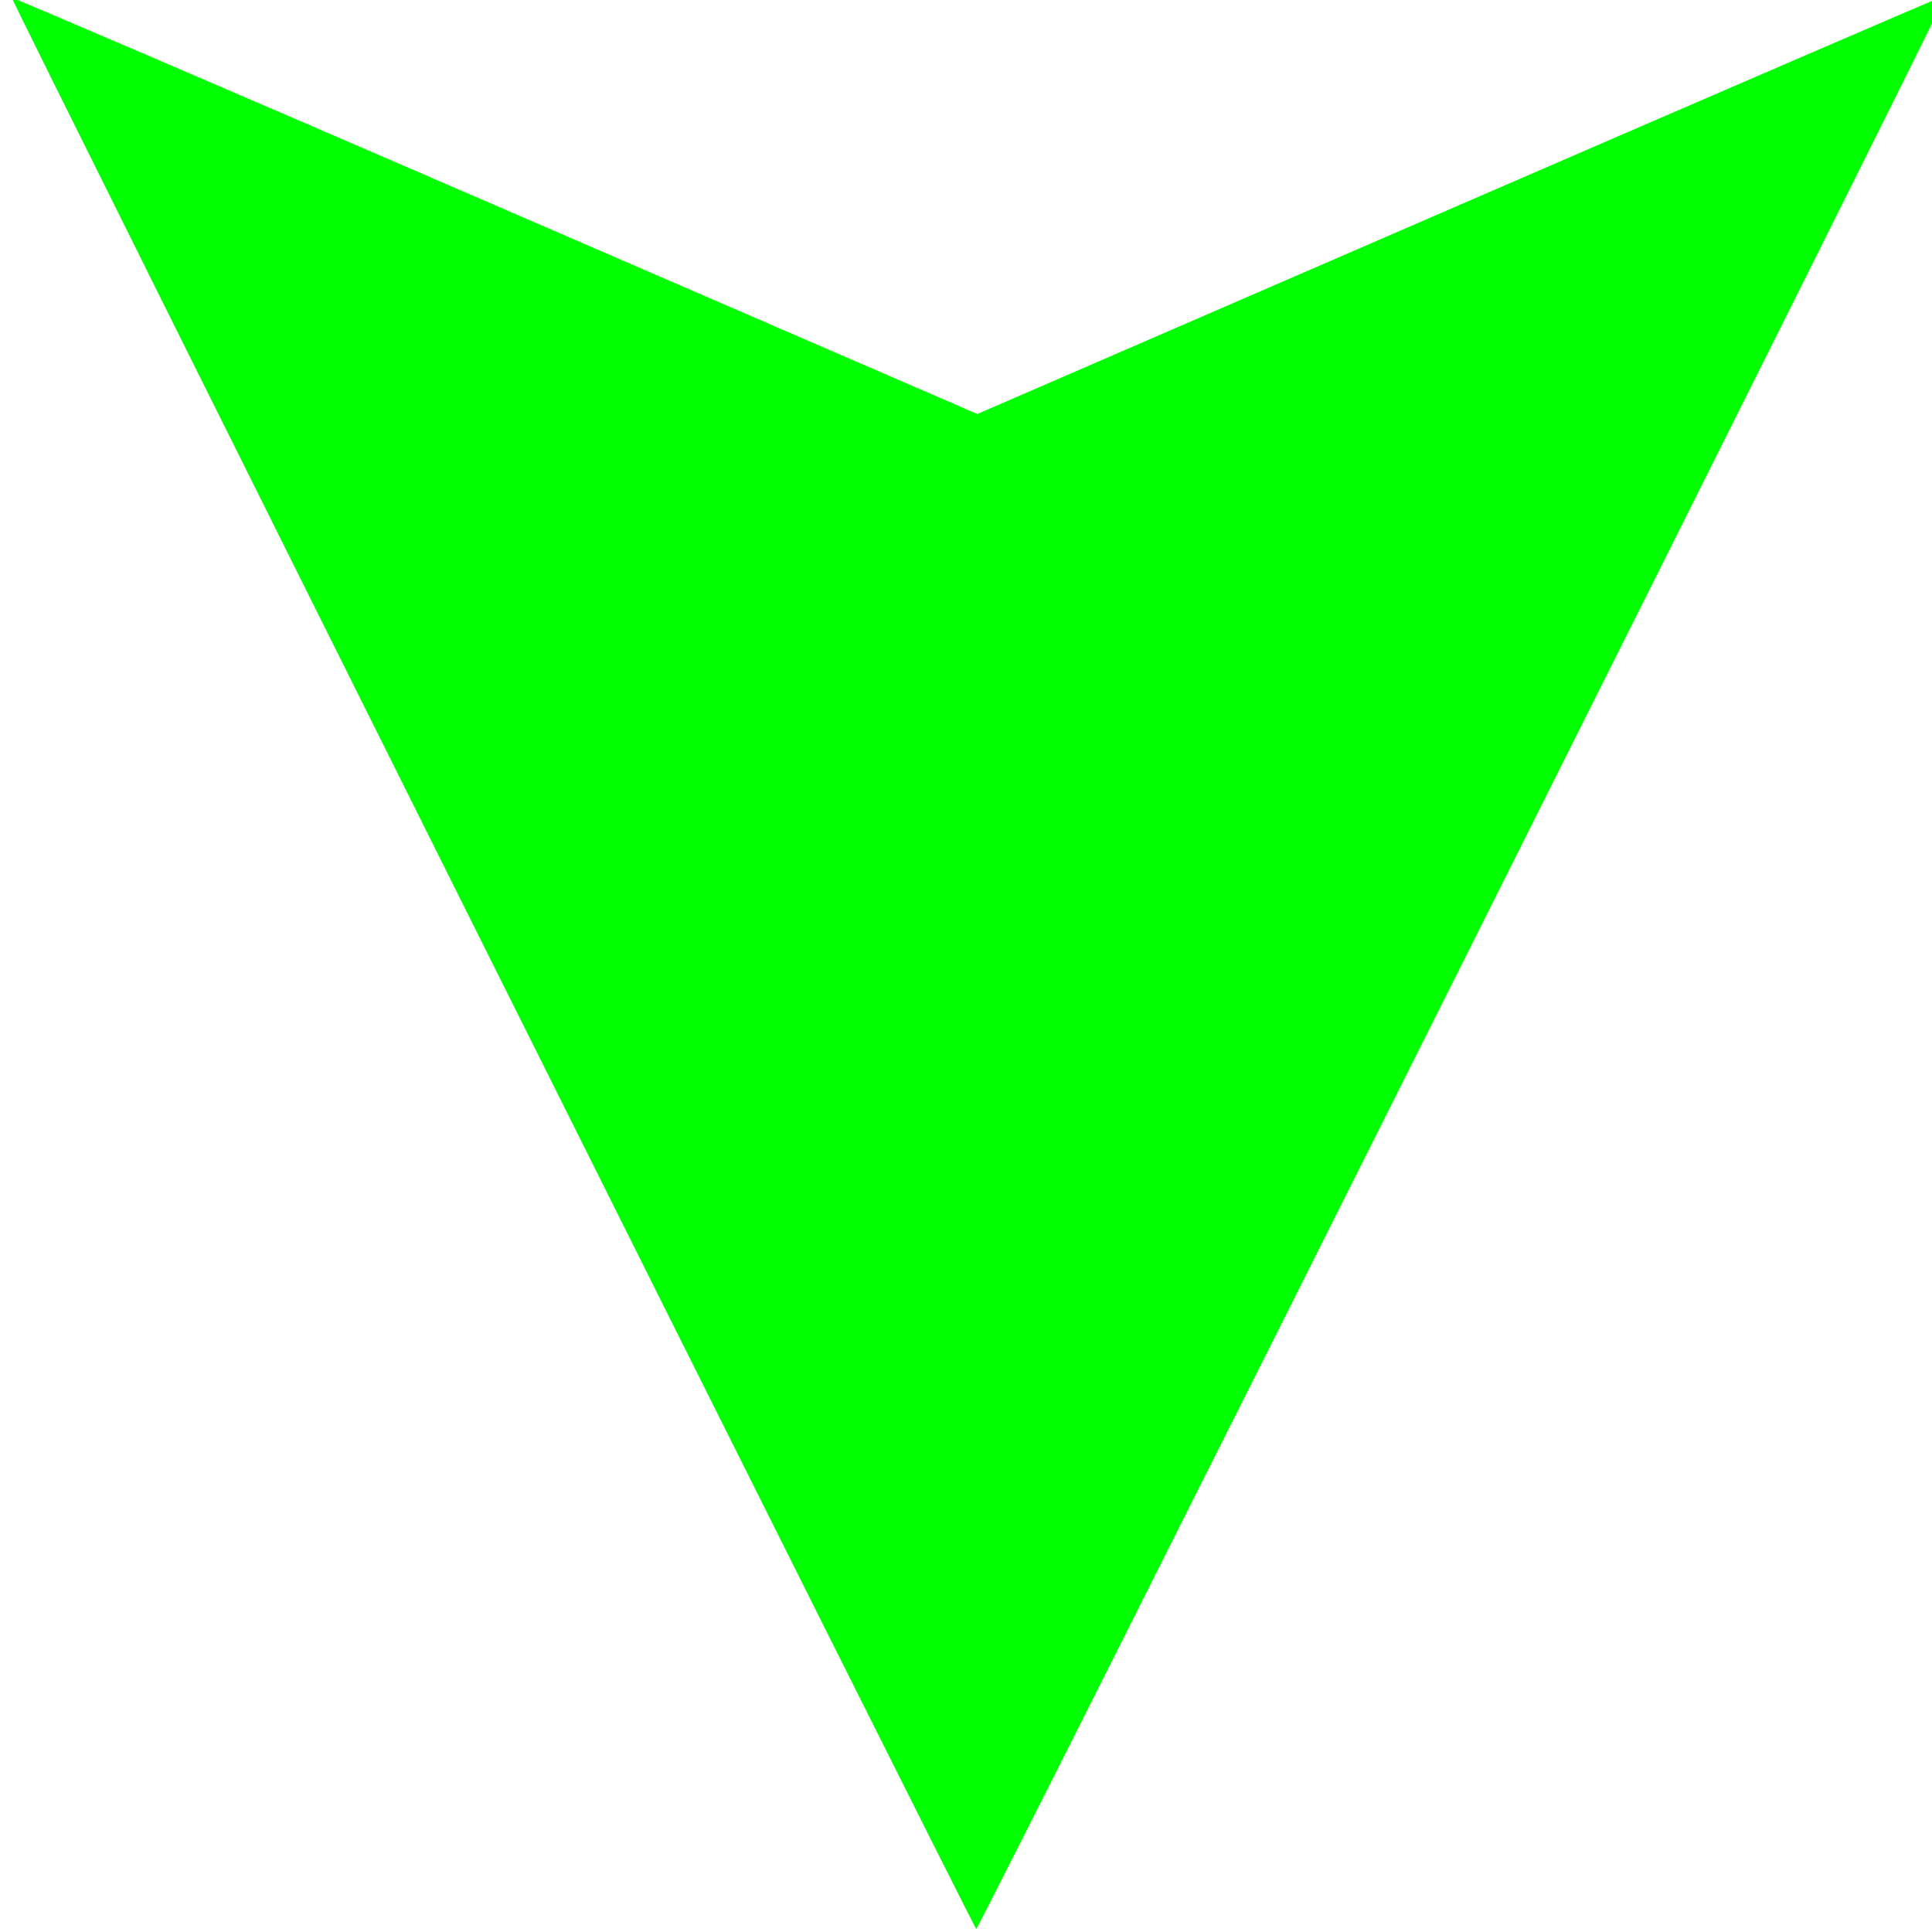 <?xml version="1.0" encoding="UTF-8" standalone="no"?>
<svg
        xmlns:dc="http://purl.org/dc/elements/1.1/"
        xmlns:cc="http://creativecommons.org/ns#"
        xmlns:rdf="http://www.w3.org/1999/02/22-rdf-syntax-ns#"
        xmlns:sodipodi="http://sodipodi.sourceforge.net/DTD/sodipodi-0.dtd"
        xmlns:inkscape="http://www.inkscape.org/namespaces/inkscape"
        xmlns="http://www.w3.org/2000/svg"
        version="1.0"
        width="700"
        height="700"
        id="svg6"
        sodipodi:docname="down.svg"
        inkscape:version="0.92.4 (5da689c313, 2019-01-14)">
    <defs
            id="defs10"/>
    <sodipodi:namedview
            pagecolor="#ffffff"
            bordercolor="#666666"
            borderopacity="1"
            objecttolerance="10"
            gridtolerance="10"
            guidetolerance="10"
            inkscape:pageopacity="0"
            inkscape:pageshadow="2"
            inkscape:window-width="1920"
            inkscape:window-height="1001"
            id="namedview8"
            showgrid="false"
            inkscape:zoom="0.33714286"
            inkscape:cx="477.91309"
            inkscape:cy="350"
            inkscape:window-x="0"
            inkscape:window-y="0"
            inkscape:window-maximized="1"
            inkscape:current-layer="svg6"/>
    <g
            transform="rotate(-180,342.144,335.177)"
            id="g4">
        <path
                d="m -20,670.716 c 0,-1.858 349.992,-699.989 350.572,-699.287 1.945,2.355 350.068,699.461 349.427,699.719 -0.418,0.169 -79.297,-33.691 -175.286,-75.244 l -174.526,-75.551 -174.242,75.537 c -95.833,41.546 -174.625,75.537 -175.093,75.537 -0.468,0 -0.851,-0.321 -0.851,-0.713 z"
                style="fill:#00ff00;stroke:none"
                id="path2"
                inkscape:connector-curvature="0"/>
    </g>
</svg>

